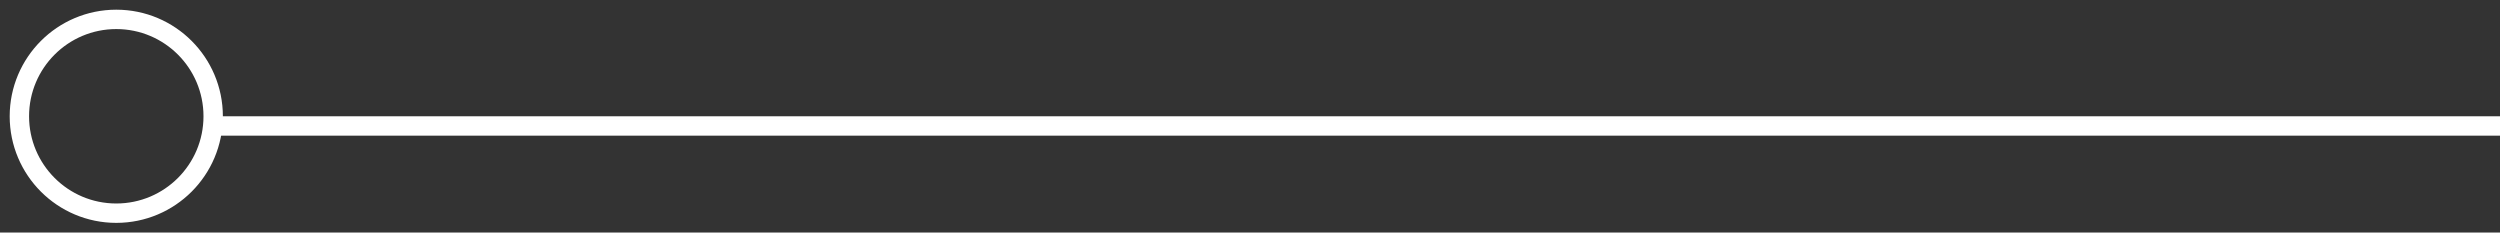 <?xml version="1.0" encoding="UTF-8"?>
<svg width="129px" height="12px" viewBox="0 0 129 12" version="1.1" xmlns="http://www.w3.org/2000/svg" xmlns:xlink="http://www.w3.org/1999/xlink">
    <rect x="0" y="0" width="129" height="12" fill="#333333" stroke="none"/>
    <!-- Generator: Sketch 53.2 (72643) - https://sketchapp.com -->
    <title>编组 19备份 4</title>
    <desc>Created with Sketch.</desc>
    <g id="页面1" stroke="none" stroke-width="1" fill="none" fill-rule="evenodd">
        <g id="首页_PC" transform="translate(-1389, -6045)" stroke="#FFFFFF">
            <g id="视频专区" transform="translate(0, 5537)">
                <g id="PC-视频专区卡片长" transform="translate(1330, 181)">
                    <g id="编组-29" transform="translate(0, 241)">
                        <g id="编组-19备份-4" transform="translate(60, 87)">
                            <circle id="椭圆形-2" cx="5" cy="5" r="5"></circle>
                            <path d="M10.5,5.5 L127.5,5.5" id="直线-6" stroke-linecap="square"></path>
                        </g>
                    </g>
                </g>
            </g>
        </g>
    </g>
</svg>